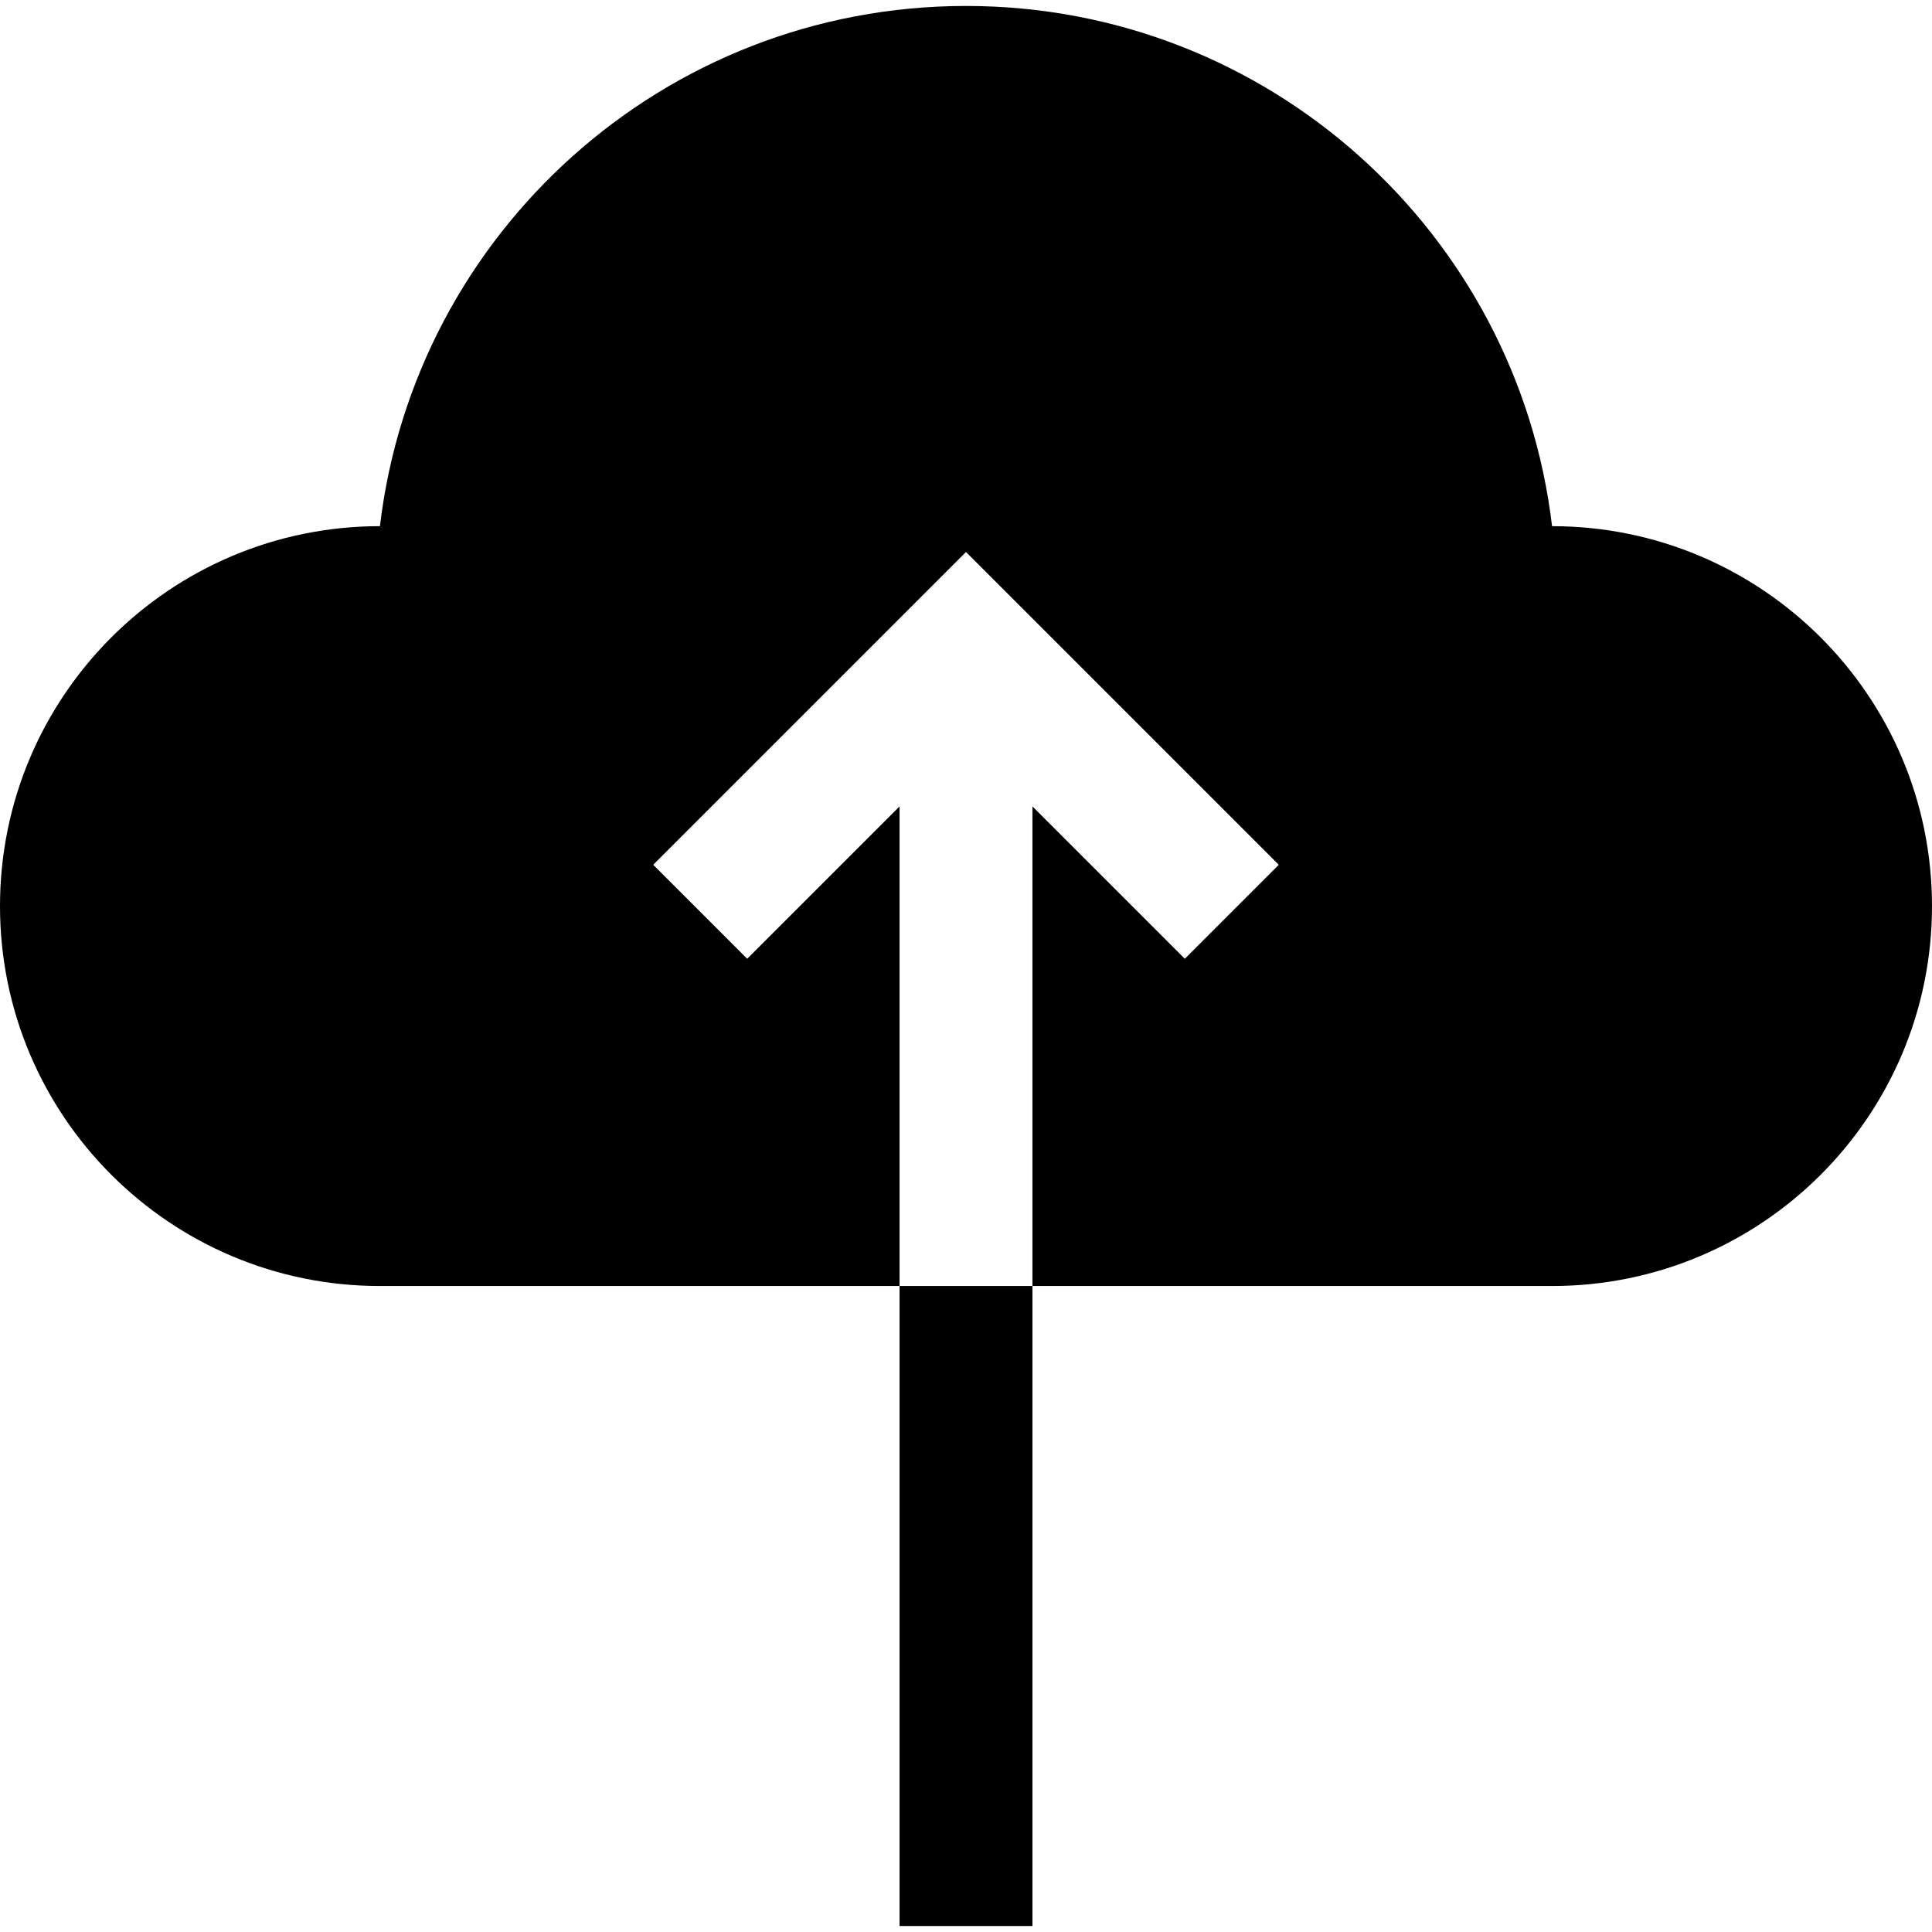 <?xml version="1.0" encoding="iso-8859-1"?>
<!-- Uploaded to: SVG Repo, www.svgrepo.com, Generator: SVG Repo Mixer Tools -->
<svg fill="#000000" height="800px" width="800px" version="1.1" id="Layer_1" xmlns="http://www.w3.org/2000/svg" xmlns:xlink="http://www.w3.org/1999/xlink" 
	 viewBox="0 0 436.127 436.127" xml:space="preserve">
<path d="M350.359,118.777C342.546,52.644,286.297,1.345,218.063,1.345S93.581,52.644,85.768,118.777
	C38.402,118.777,0,157.174,0,204.54c0,47.366,38.397,85.763,85.763,85.763h117.3v144.479h30V290.303h117.3
	c47.366,0,85.763-38.397,85.763-85.763C436.127,157.174,397.725,118.777,350.359,118.777z M267.457,216.431l-34.394-34.393v108.265
	h-30V182.037l-34.394,34.393l-21.213-21.213l70.606-70.607l70.606,70.607L267.457,216.431z"/>
</svg>